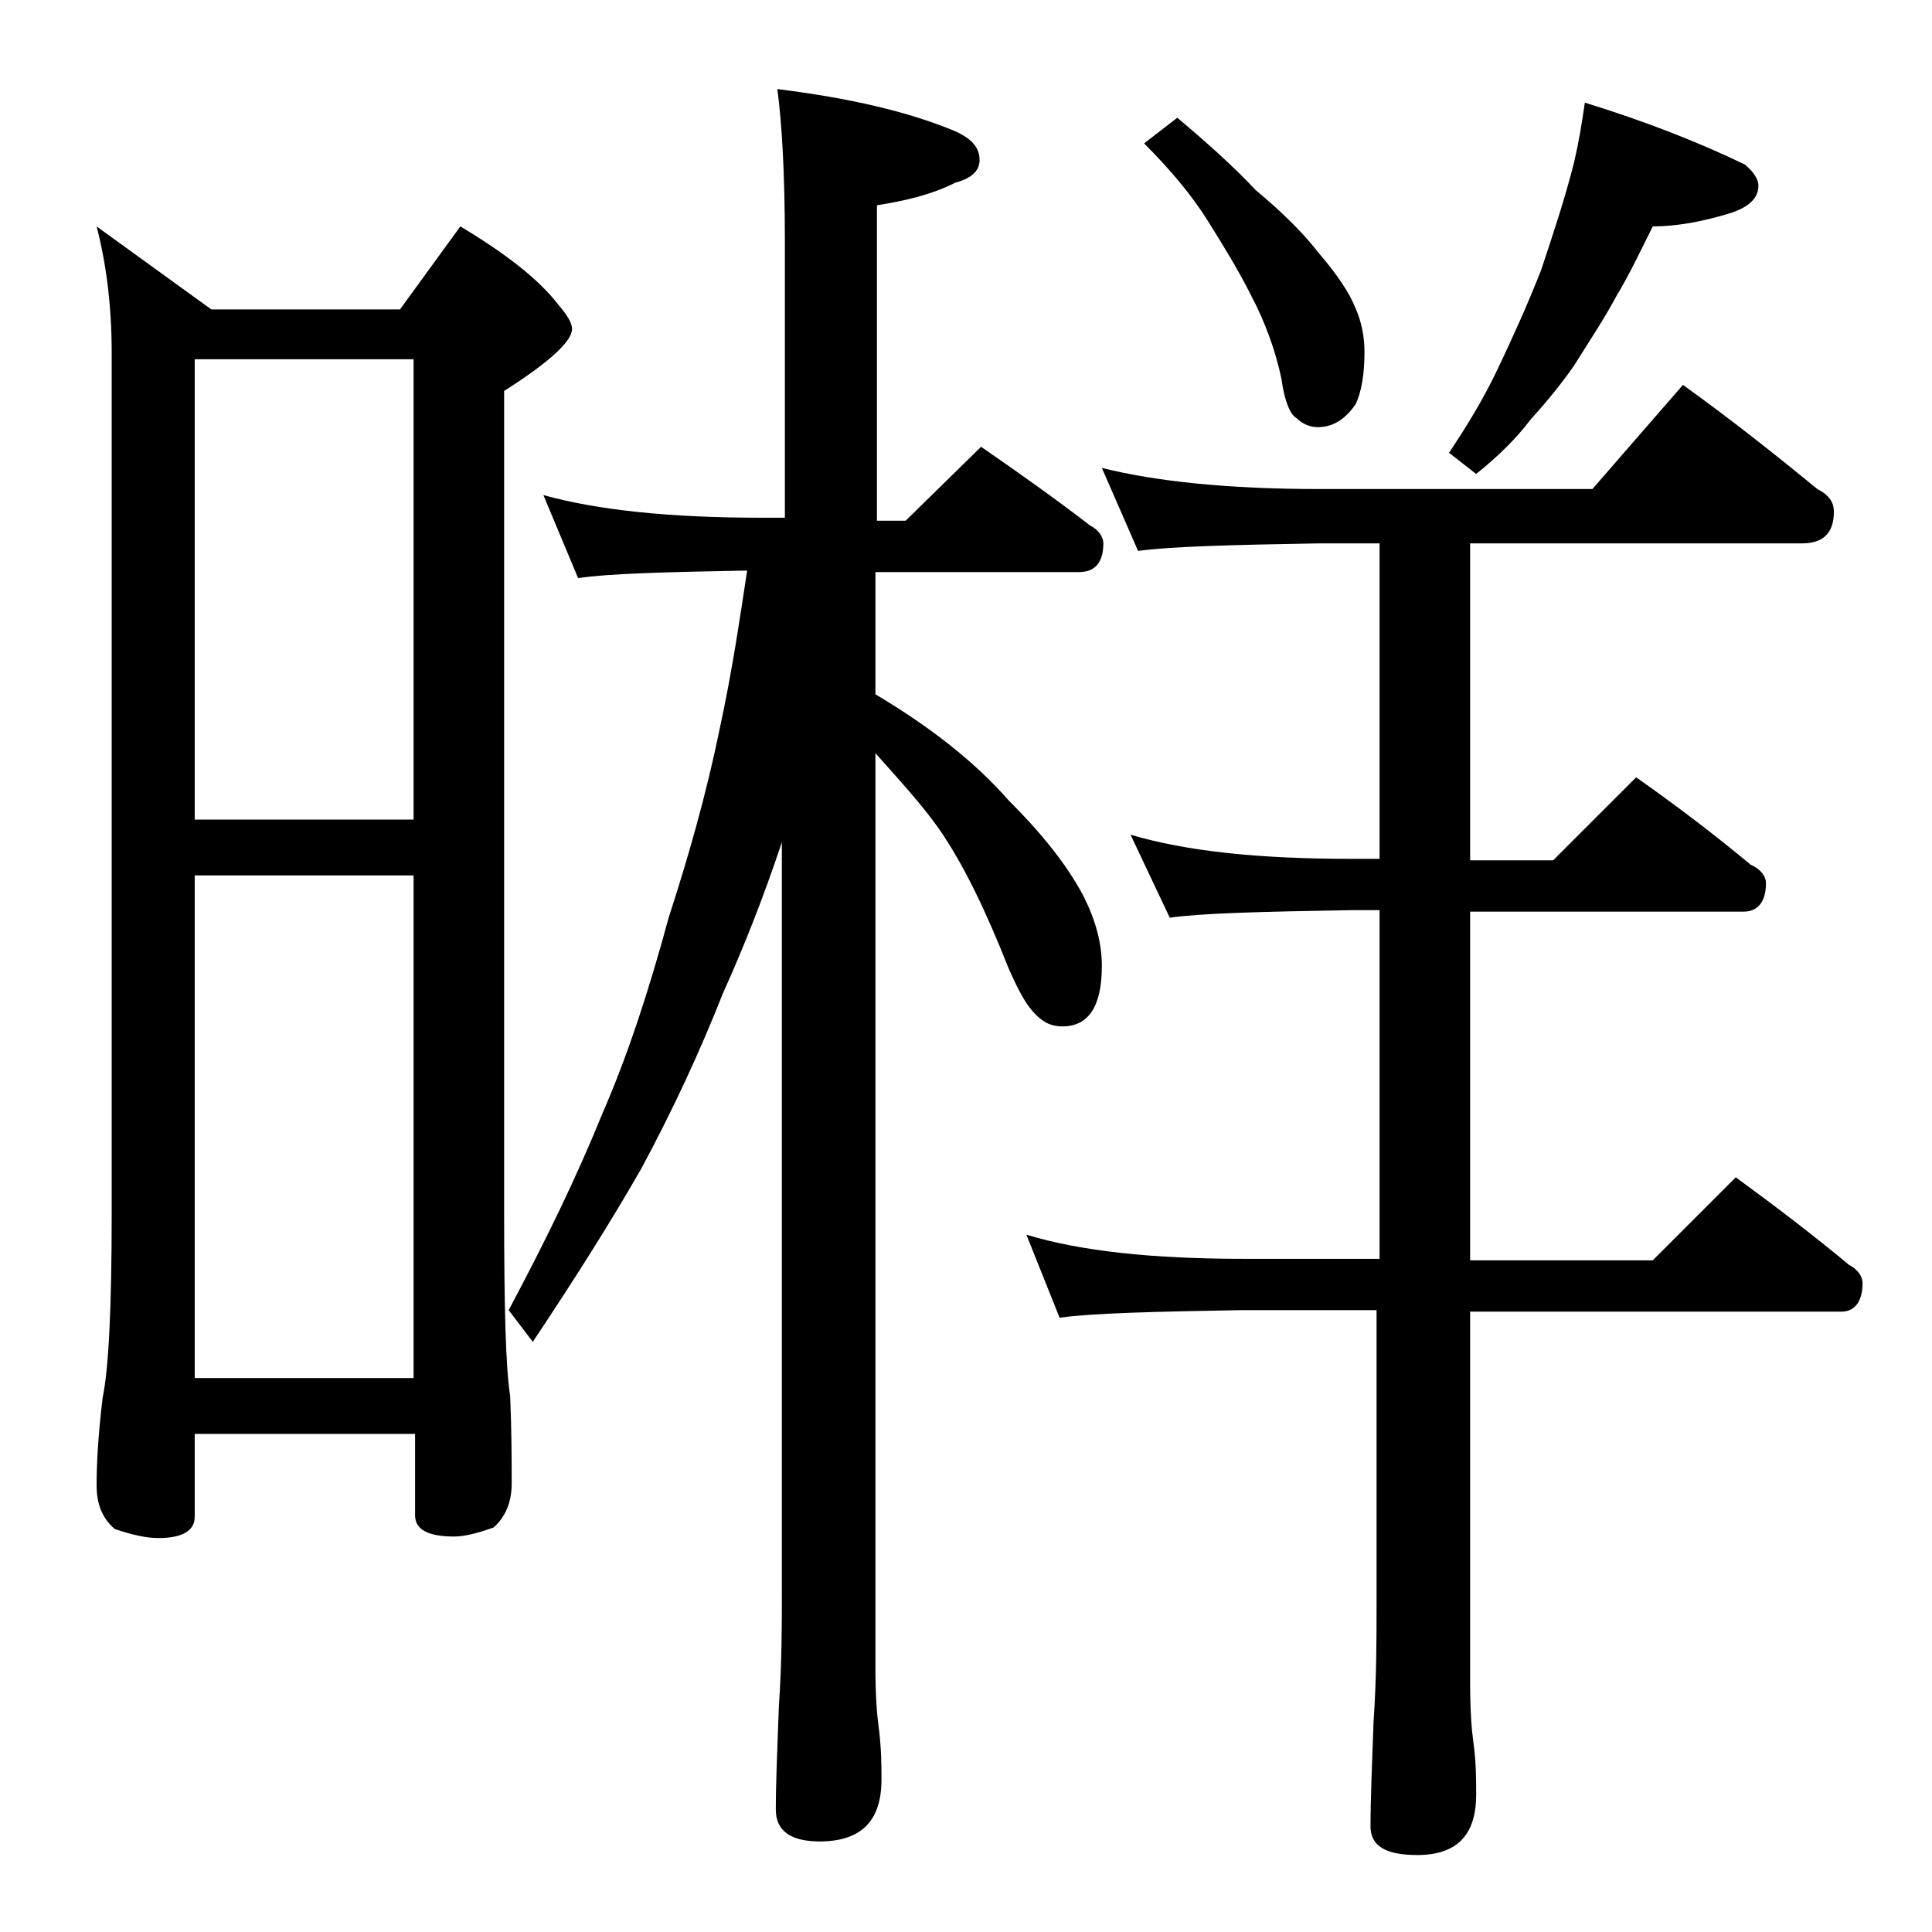 <?xml version="1.0" encoding="utf-8"?>
<!-- Generator: Adobe Illustrator 18.0.0, SVG Export Plug-In . SVG Version: 6.00 Build 0)  -->
<!DOCTYPE svg PUBLIC "-//W3C//DTD SVG 1.1//EN" "http://www.w3.org/Graphics/SVG/1.1/DTD/svg11.dtd">
<svg version="1.1" id="Layer_1" xmlns="http://www.w3.org/2000/svg" xmlns:xlink="http://www.w3.org/1999/xlink" x="0px" y="0px"
	 viewBox="0 0 128 128" enable-background="new 0 0 128 128" xml:space="preserve">
<path d="M6.4,15l7.6,5.5h12.5l4-5.5c3,1.8,5.2,3.5,6.5,5.2c0.6,0.7,0.9,1.2,0.9,1.6c0,0.8-1.5,2.2-4.5,4.1v54.4
	c0,6.2,0.1,10.3,0.4,12.2c0.1,2.4,0.1,4.3,0.1,5.8c0,1.2-0.4,2.2-1.2,2.9c-1.1,0.4-2,0.6-2.6,0.6c-1.8,0-2.6-0.5-2.6-1.4V95H12.9
	v5.5c0,0.9-0.8,1.4-2.4,1.4c-0.8,0-1.7-0.2-2.9-0.6c-0.8-0.7-1.2-1.6-1.2-2.9c0-1.4,0.1-3.3,0.4-5.8c0.4-1.9,0.6-6,0.6-12.2v-57
	C7.4,20.1,7,17.3,6.4,15z M12.9,54.3h14.5V23.8H12.9V54.3z M12.9,91.3h14.5V58H12.9V91.3z M36,32.8c3.6,1,8.4,1.5,14.4,1.5H52V16
	c0-4.5-0.2-7.9-0.5-10.1c4.8,0.6,8.7,1.5,11.8,2.8c1.1,0.5,1.6,1.1,1.6,1.9c0,0.7-0.5,1.2-1.6,1.5c-1.6,0.8-3.3,1.2-5.2,1.5v20.9
	h1.9l5-4.9c2.6,1.8,5,3.5,7.2,5.2c0.6,0.3,0.9,0.8,0.9,1.2c0,1.2-0.5,1.9-1.6,1.9H58V46c3.7,2.2,6.6,4.5,8.8,7
	c2.2,2.2,3.9,4.3,5,6.4c0.8,1.6,1.2,3.1,1.2,4.6c0,2.7-0.9,4-2.6,4c-0.7,0-1.2-0.2-1.8-0.8s-1.1-1.5-1.8-3.1c-1.5-3.8-3-6.9-4.6-9.2
	c-1.2-1.7-2.7-3.3-4.2-5v60.6c0,1.8,0.1,3.1,0.2,3.8c0.2,1.5,0.2,2.7,0.2,3.6c0,2.8-1.4,4.1-4.1,4.1c-1.9,0-2.9-0.7-2.9-2.1
	c0-1.8,0.1-4,0.2-6.8c0.2-2.9,0.2-5.5,0.2-7.6V55.8c-1.2,3.6-2.5,6.9-3.9,10c-1.5,3.8-3.3,7.7-5.4,11.6c-2,3.5-4.4,7.3-7.2,11.5
	l-1.6-2.1c2.4-4.5,4.5-8.8,6.2-13c1.7-3.9,3.1-8.2,4.4-13c1.3-4,2.5-8.2,3.4-12.6c0.8-3.7,1.3-7.1,1.8-10.4
	c-5.4,0.1-9.2,0.2-11.2,0.5L36,32.8z M73,31c3.6,0.9,8.4,1.4,14.4,1.4h18.1l6-6.9c3.2,2.3,6.1,4.6,8.9,6.9c0.8,0.4,1.1,0.9,1.1,1.5
	c0,1.4-0.7,2.1-2.1,2.1h-22v21h5.5l5.5-5.5c2.7,1.9,5.2,3.8,7.6,5.8c0.7,0.3,1,0.8,1,1.2c0,1.2-0.5,1.9-1.5,1.9H97.4v23.1h12.1
	L115,78c2.6,1.9,5.1,3.8,7.5,5.8c0.6,0.3,0.9,0.8,0.9,1.2c0,1.2-0.5,1.9-1.4,1.9H97.4v24.6c0,1.8,0.1,3.1,0.2,3.8
	c0.2,1.4,0.2,2.6,0.2,3.6c0,2.7-1.3,4-3.9,4c-2.1,0-3.1-0.6-3.1-1.9c0-1.8,0.1-4.1,0.2-6.9c0.2-2.9,0.2-5.5,0.2-7.6V86.8h-9
	c-5.8,0.1-9.8,0.2-12,0.5L68,81.8c3.6,1.1,8.4,1.6,14.4,1.6h9V60.3h-1.9c-5.9,0.1-9.9,0.2-12,0.5l-2.6-5.5c3.7,1.1,8.5,1.6,14.6,1.6
	h1.9V36h-4c-5.8,0.1-9.8,0.2-12,0.5L73,31z M78,7.8c1.9,1.6,3.7,3.2,5.2,4.8c1.8,1.5,3.2,2.9,4.2,4.2c1.2,1.4,2,2.6,2.4,3.6
	c0.4,0.9,0.6,1.9,0.6,2.9c0,1.5-0.2,2.7-0.6,3.5c-0.7,1-1.5,1.5-2.5,1.5c-0.5,0-1-0.2-1.4-0.6c-0.4-0.2-0.8-1.1-1-2.6
	c-0.4-1.9-1.1-3.8-2-5.5c-0.9-1.8-1.9-3.4-2.9-5c-1-1.6-2.4-3.3-4.2-5.1L78,7.8z M105,6.8c3.9,1.2,7.5,2.6,10.6,4.1
	c0.6,0.5,0.9,1,0.9,1.4c0,0.8-0.6,1.4-1.8,1.8c-1.9,0.6-3.7,0.9-5.2,0.9c-0.8,1.6-1.5,3.1-2.4,4.6c-0.8,1.5-1.8,3-2.8,4.6
	c-0.9,1.3-1.9,2.5-2.9,3.6c-0.9,1.2-2.1,2.4-3.6,3.6L96,30c1.2-1.8,2.3-3.6,3.2-5.5c1-2.1,2-4.3,2.9-6.6c0.8-2.4,1.6-4.8,2.2-7.2
	C104.6,9.4,104.8,8.2,105,6.8z"/>
</svg>
